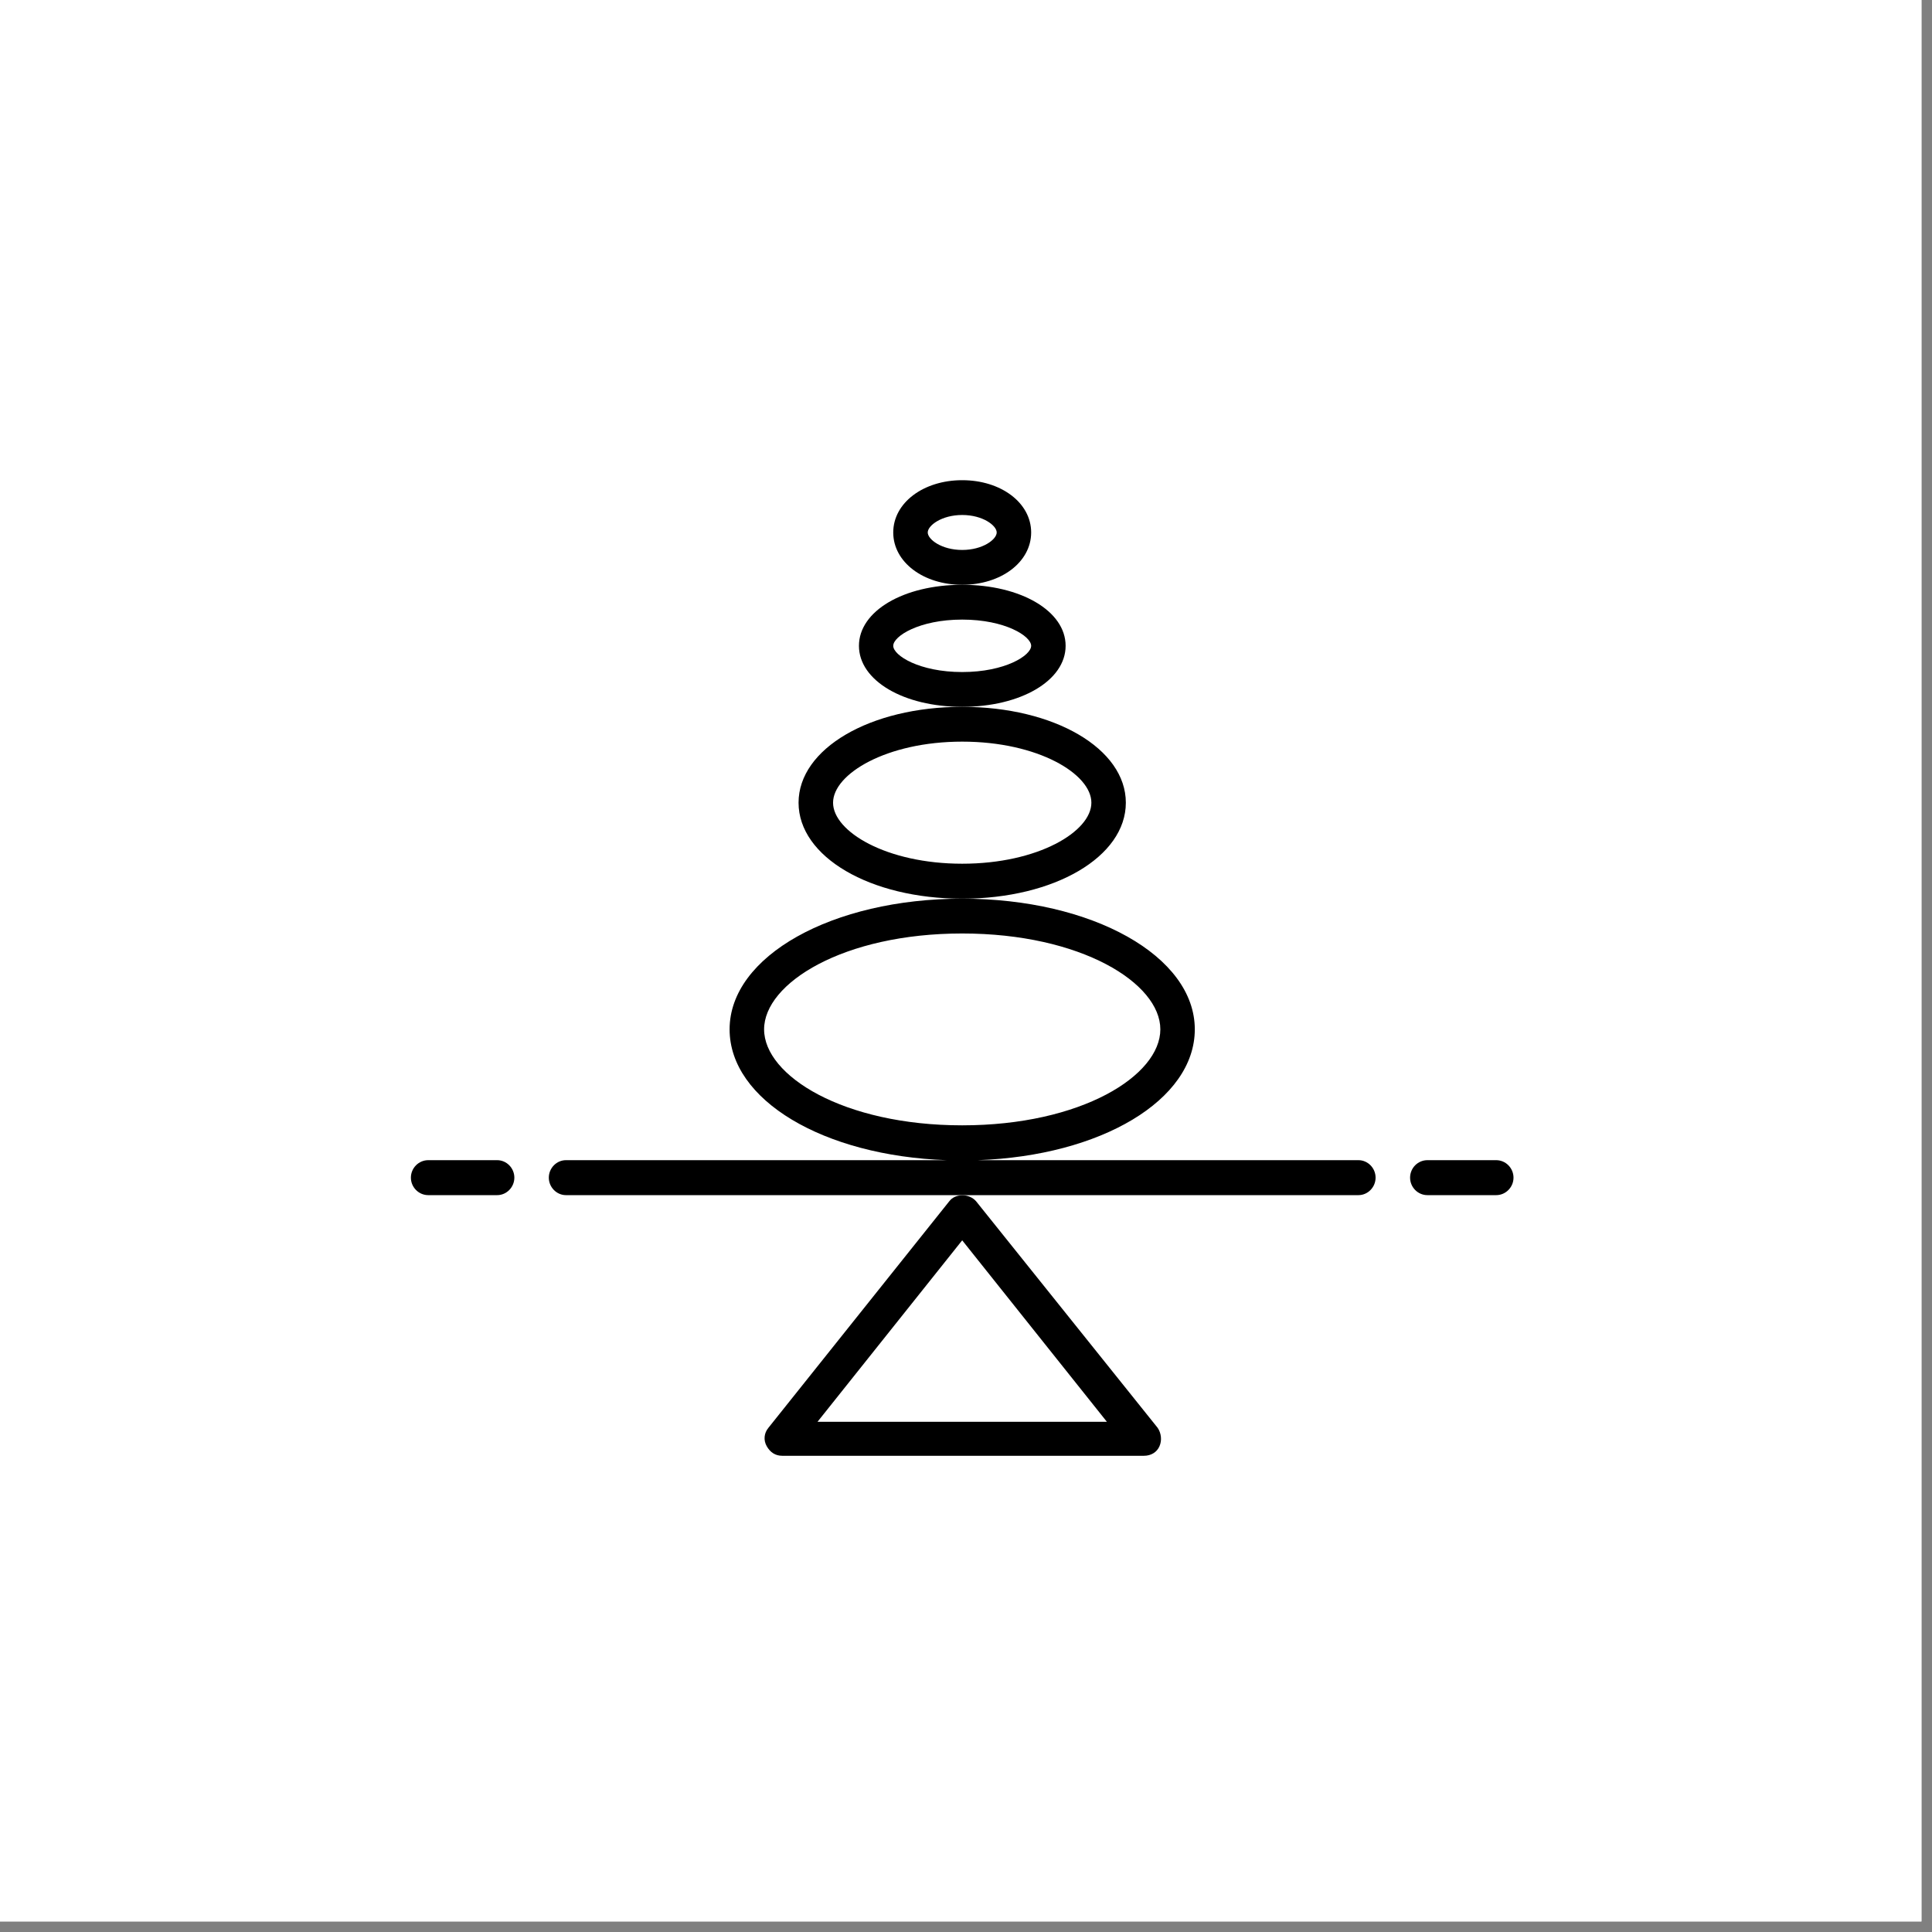 <svg version="1.0" preserveAspectRatio="xMidYMid meet" height="61" viewBox="0 0 45.75 45.75" zoomAndPan="magnify" width="61" xmlns:xlink="http://www.w3.org/1999/xlink" xmlns="http://www.w3.org/2000/svg"><rect x="0" y="0" width="45.75" height="45.75" fill="#808080" stroke="none"/><defs><clipPath id="54a282ac43"><path clip-rule="nonzero" d="M 0 0 L 45.5 0 L 45.5 45.5 L 0 45.5 Z M 0 0"></path></clipPath><clipPath id="dd578045cd"><path clip-rule="nonzero" d="M 33 27 L 35.84 27 L 35.84 29 L 33 29 Z M 33 27"></path></clipPath><clipPath id="096e666b19"><path clip-rule="nonzero" d="M 9.73 27 L 13 27 L 13 29 L 9.73 29 Z M 9.73 27"></path></clipPath><clipPath id="01880d0661"><path clip-rule="nonzero" d="M 18 28 L 28 28 L 28 34.484 L 18 34.484 Z M 18 28"></path></clipPath><clipPath id="9472e235be"><path clip-rule="nonzero" d="M 21 11.359 L 25 11.359 L 25 14 L 21 14 Z M 21 11.359"></path></clipPath></defs><g clip-path="url(#54a282ac43)"><path fill-rule="nonzero" fill-opacity="1" d="M 0 0 L 45.5 0 L 45.5 45.5 L 0 45.5 Z M 0 0" fill="#ffffff"></path><path fill-rule="nonzero" fill-opacity="1" d="M 0 0 L 45.5 0 L 45.5 45.5 L 0 45.5 Z M 0 0" fill="#ffffff"></path></g><path fill-rule="nonzero" fill-opacity="1" d="M 32.168 27.473 L 23.152 27.473 C 26.07 27.371 28.293 26.051 28.293 24.375 C 28.293 22.641 25.867 21.281 22.785 21.281 C 19.707 21.281 17.277 22.641 17.277 24.375 C 17.277 26.051 19.5 27.371 22.418 27.473 L 13.402 27.473 C 13.18 27.473 12.996 27.66 12.996 27.887 C 12.996 28.113 13.18 28.301 13.402 28.301 L 32.168 28.301 C 32.391 28.301 32.574 28.113 32.574 27.887 C 32.574 27.66 32.391 27.473 32.168 27.473 Z M 18.094 24.375 C 18.094 23.281 19.973 22.105 22.785 22.105 C 25.602 22.105 27.477 23.281 27.477 24.375 C 27.477 25.473 25.602 26.648 22.785 26.648 C 19.973 26.648 18.094 25.473 18.094 24.375 Z M 18.094 24.375" fill="#000000"></path><g clip-path="url(#dd578045cd)"><path fill-rule="nonzero" fill-opacity="1" d="M 35.43 27.473 L 33.801 27.473 C 33.574 27.473 33.391 27.66 33.391 27.887 C 33.391 28.113 33.574 28.301 33.801 28.301 L 35.43 28.301 C 35.656 28.301 35.84 28.113 35.84 27.887 C 35.84 27.66 35.656 27.473 35.43 27.473 Z M 35.43 27.473" fill="#000000"></path></g><g clip-path="url(#096e666b19)"><path fill-rule="nonzero" fill-opacity="1" d="M 11.773 27.473 L 10.141 27.473 C 9.914 27.473 9.73 27.66 9.73 27.887 C 9.73 28.113 9.914 28.301 10.141 28.301 L 11.773 28.301 C 11.996 28.301 12.18 28.113 12.18 27.887 C 12.18 27.66 11.996 27.473 11.773 27.473 Z M 11.773 27.473" fill="#000000"></path></g><g clip-path="url(#01880d0661)"><path fill-rule="nonzero" fill-opacity="1" d="M 23.113 28.445 C 22.949 28.258 22.621 28.258 22.48 28.445 L 18.195 33.812 C 18.094 33.934 18.074 34.102 18.156 34.246 C 18.238 34.391 18.359 34.473 18.523 34.473 L 27.09 34.473 C 27.254 34.473 27.395 34.391 27.457 34.246 C 27.52 34.102 27.496 33.934 27.414 33.812 Z M 19.359 33.668 L 22.785 29.371 L 26.211 33.668 Z M 19.359 33.668" fill="#000000"></path></g><path fill-rule="nonzero" fill-opacity="1" d="M 26.66 19.008 C 26.66 17.73 24.969 16.738 22.785 16.738 C 20.602 16.738 18.91 17.73 18.91 19.008 C 18.91 20.289 20.602 21.281 22.785 21.281 C 24.969 21.281 26.66 20.289 26.66 19.008 Z M 22.785 20.453 C 20.992 20.453 19.727 19.691 19.727 19.008 C 19.727 18.328 20.992 17.562 22.785 17.562 C 24.582 17.562 25.844 18.328 25.844 19.008 C 25.844 19.691 24.582 20.453 22.785 20.453 Z M 22.785 20.453" fill="#000000"></path><path fill-rule="nonzero" fill-opacity="1" d="M 25.234 15.293 C 25.234 14.469 24.172 13.848 22.785 13.848 C 21.398 13.848 20.34 14.469 20.34 15.293 C 20.34 16.117 21.398 16.738 22.785 16.738 C 24.172 16.738 25.234 16.117 25.234 15.293 Z M 22.785 15.914 C 21.766 15.914 21.152 15.52 21.152 15.293 C 21.152 15.066 21.766 14.672 22.785 14.672 C 23.805 14.672 24.418 15.066 24.418 15.293 C 24.418 15.52 23.805 15.914 22.785 15.914 Z M 22.785 15.914" fill="#000000"></path><g clip-path="url(#9472e235be)"><path fill-rule="nonzero" fill-opacity="1" d="M 24.418 12.609 C 24.418 11.906 23.703 11.371 22.785 11.371 C 21.867 11.371 21.152 11.906 21.152 12.609 C 21.152 13.312 21.867 13.848 22.785 13.848 C 23.703 13.848 24.418 13.312 24.418 12.609 Z M 22.785 13.023 C 22.297 13.023 21.969 12.773 21.969 12.609 C 21.969 12.445 22.297 12.195 22.785 12.195 C 23.273 12.195 23.602 12.445 23.602 12.609 C 23.602 12.773 23.273 13.023 22.785 13.023 Z M 22.785 13.023" fill="#000000"></path></g></svg>